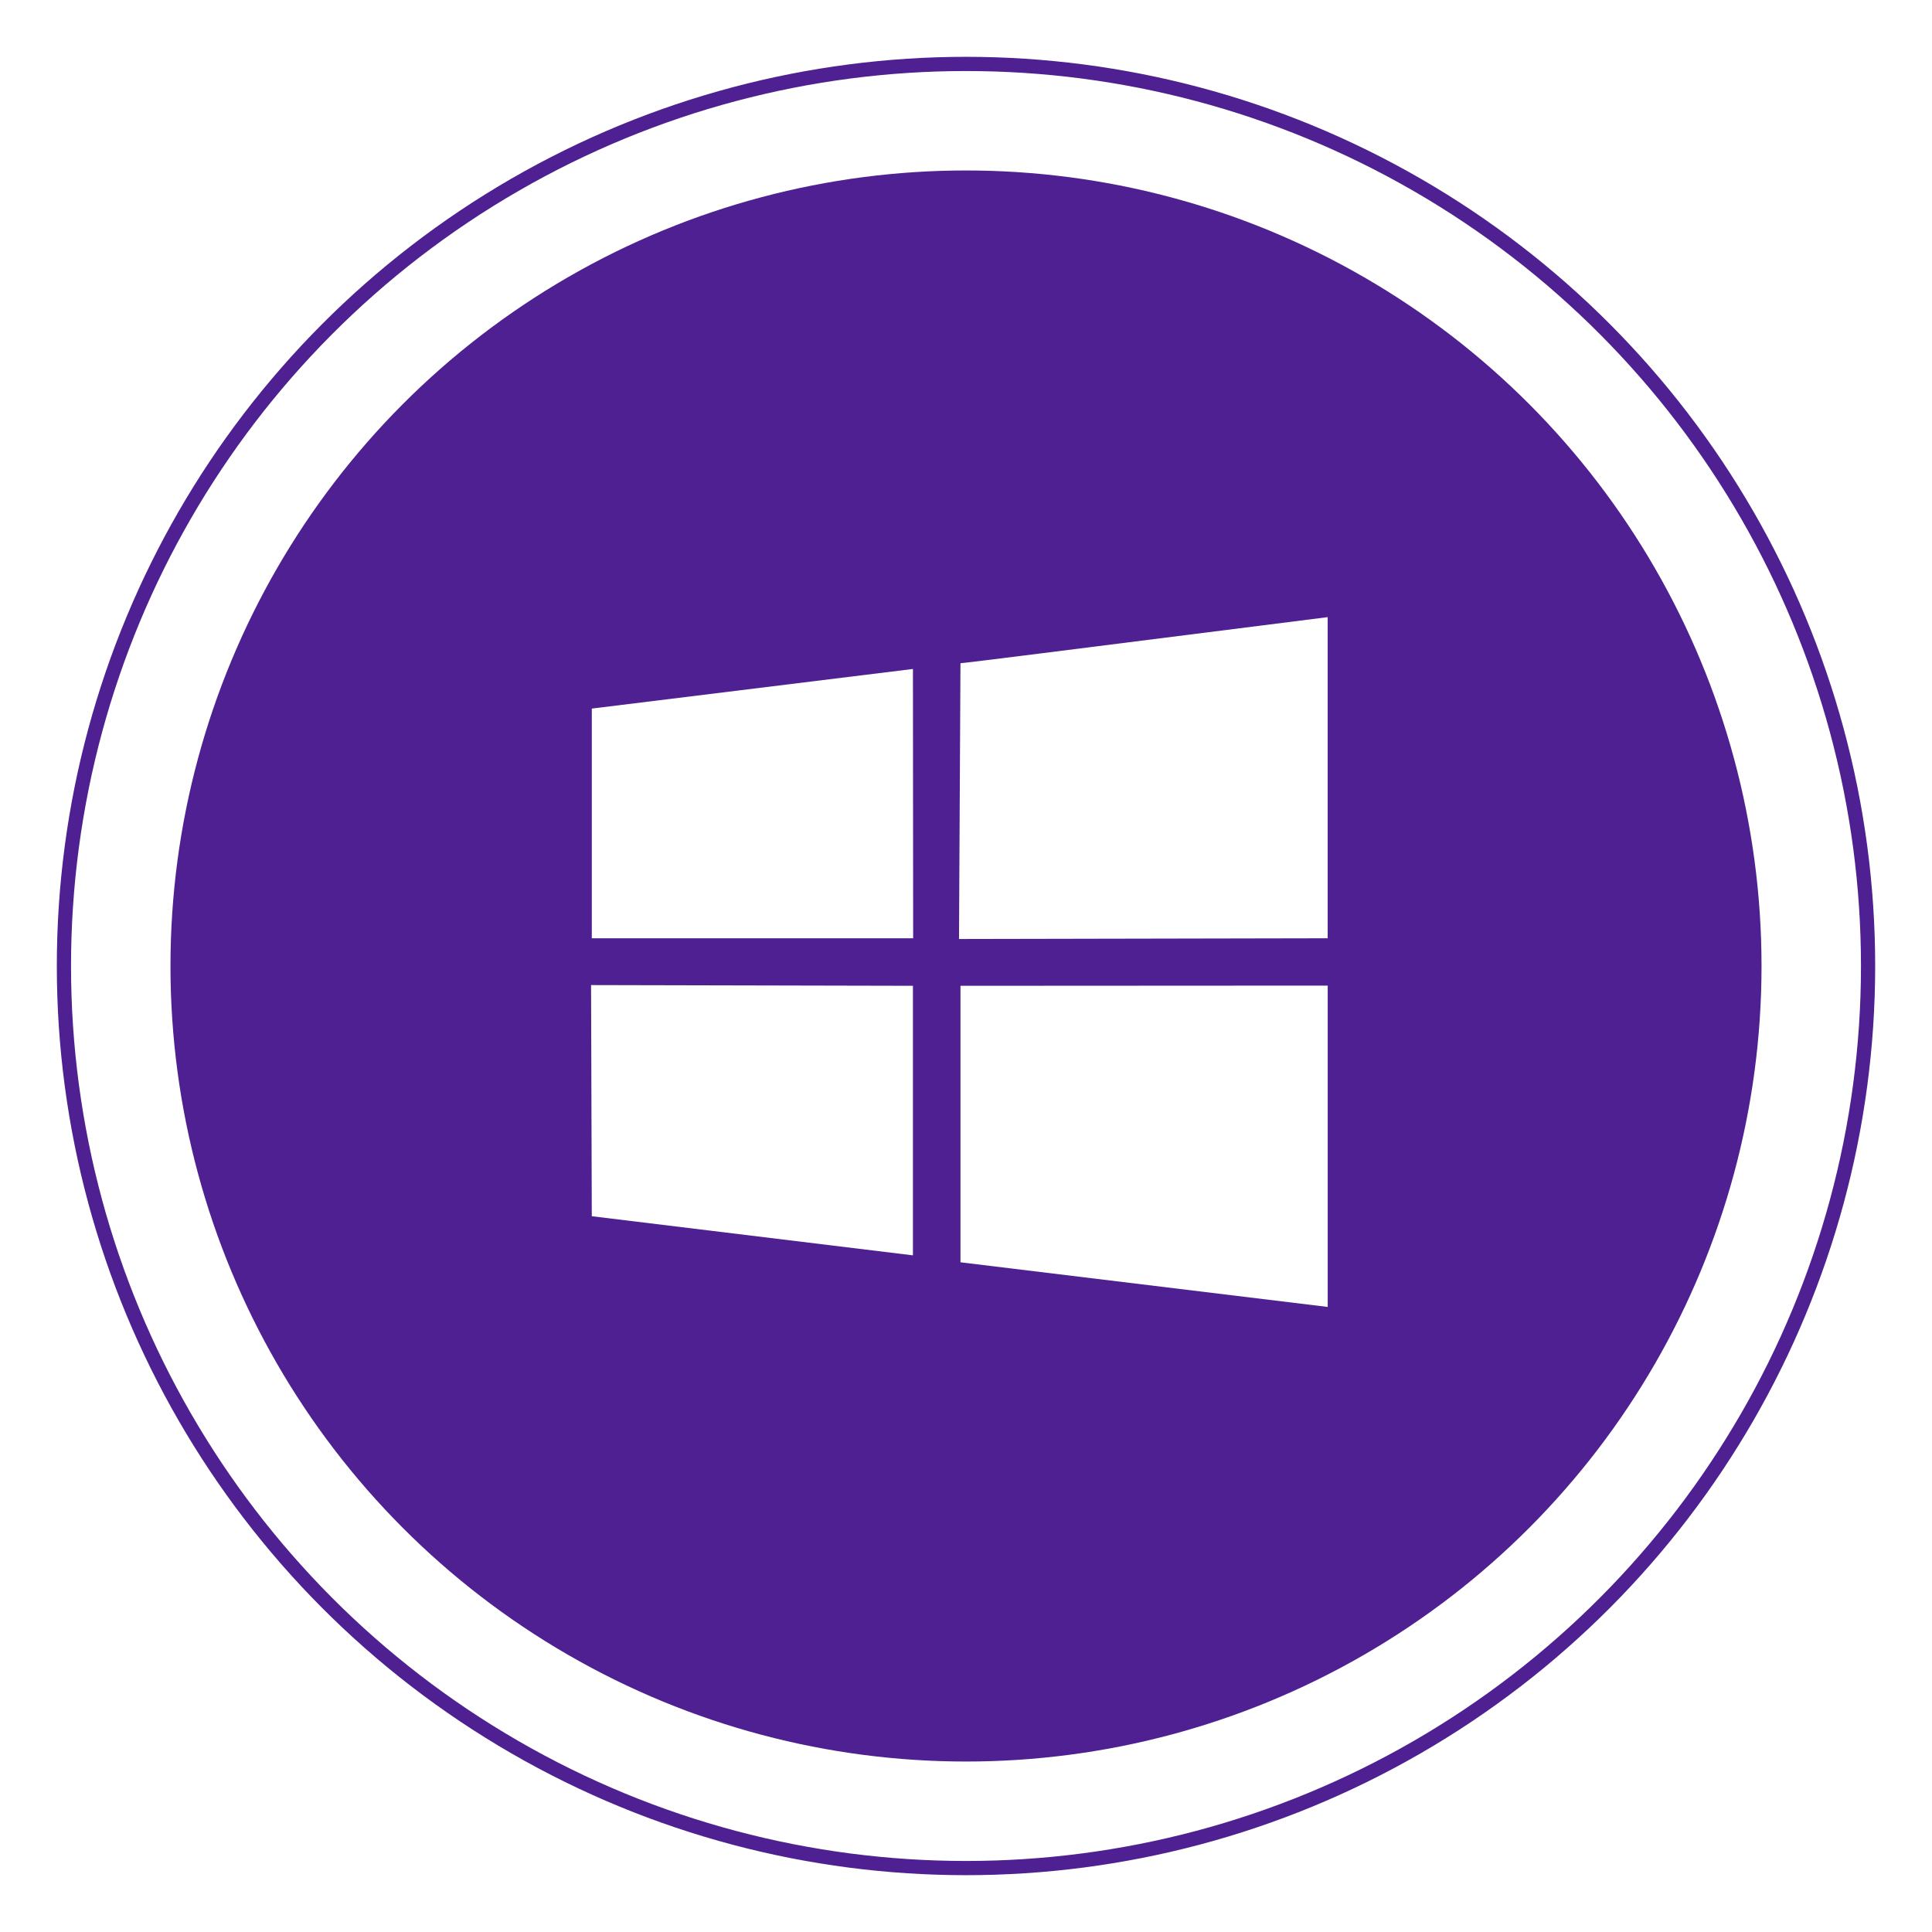 <svg xmlns="http://www.w3.org/2000/svg" width="136" height="136" viewBox="0 0 136 136" fill="none"><circle cx="68" cy="68" r="56" fill="#4E2092"></circle><g filter="url(#filter0_f_350_5)"><circle cx="68" cy="68" r="63.5" stroke="#4E2092"></circle></g><path fill-rule="evenodd" clip-rule="evenodd" d="M85.035 44.508L85.036 44.508L85.037 44.508C88.146 44.114 91.131 43.735 93.46 43.442V66.048L67.508 66.099L67.61 46.686C67.845 46.686 76.868 45.542 85.035 44.508ZM64.265 47.091L64.28 66.048H41.659V49.879L64.265 47.091ZM64.264 88.368V69.394L41.607 69.343L41.658 85.614L64.264 88.368ZM67.611 69.394L93.462 69.38V92L67.611 88.857V69.394Z" fill="white"></path><defs><filter id="filter0_f_350_5" x="0" y="0" width="136" height="136" filterUnits="userSpaceOnUse" color-interpolation-filters="sRGB"><feGaussianBlur stdDeviation="2"></feGaussianBlur></filter></defs></svg>